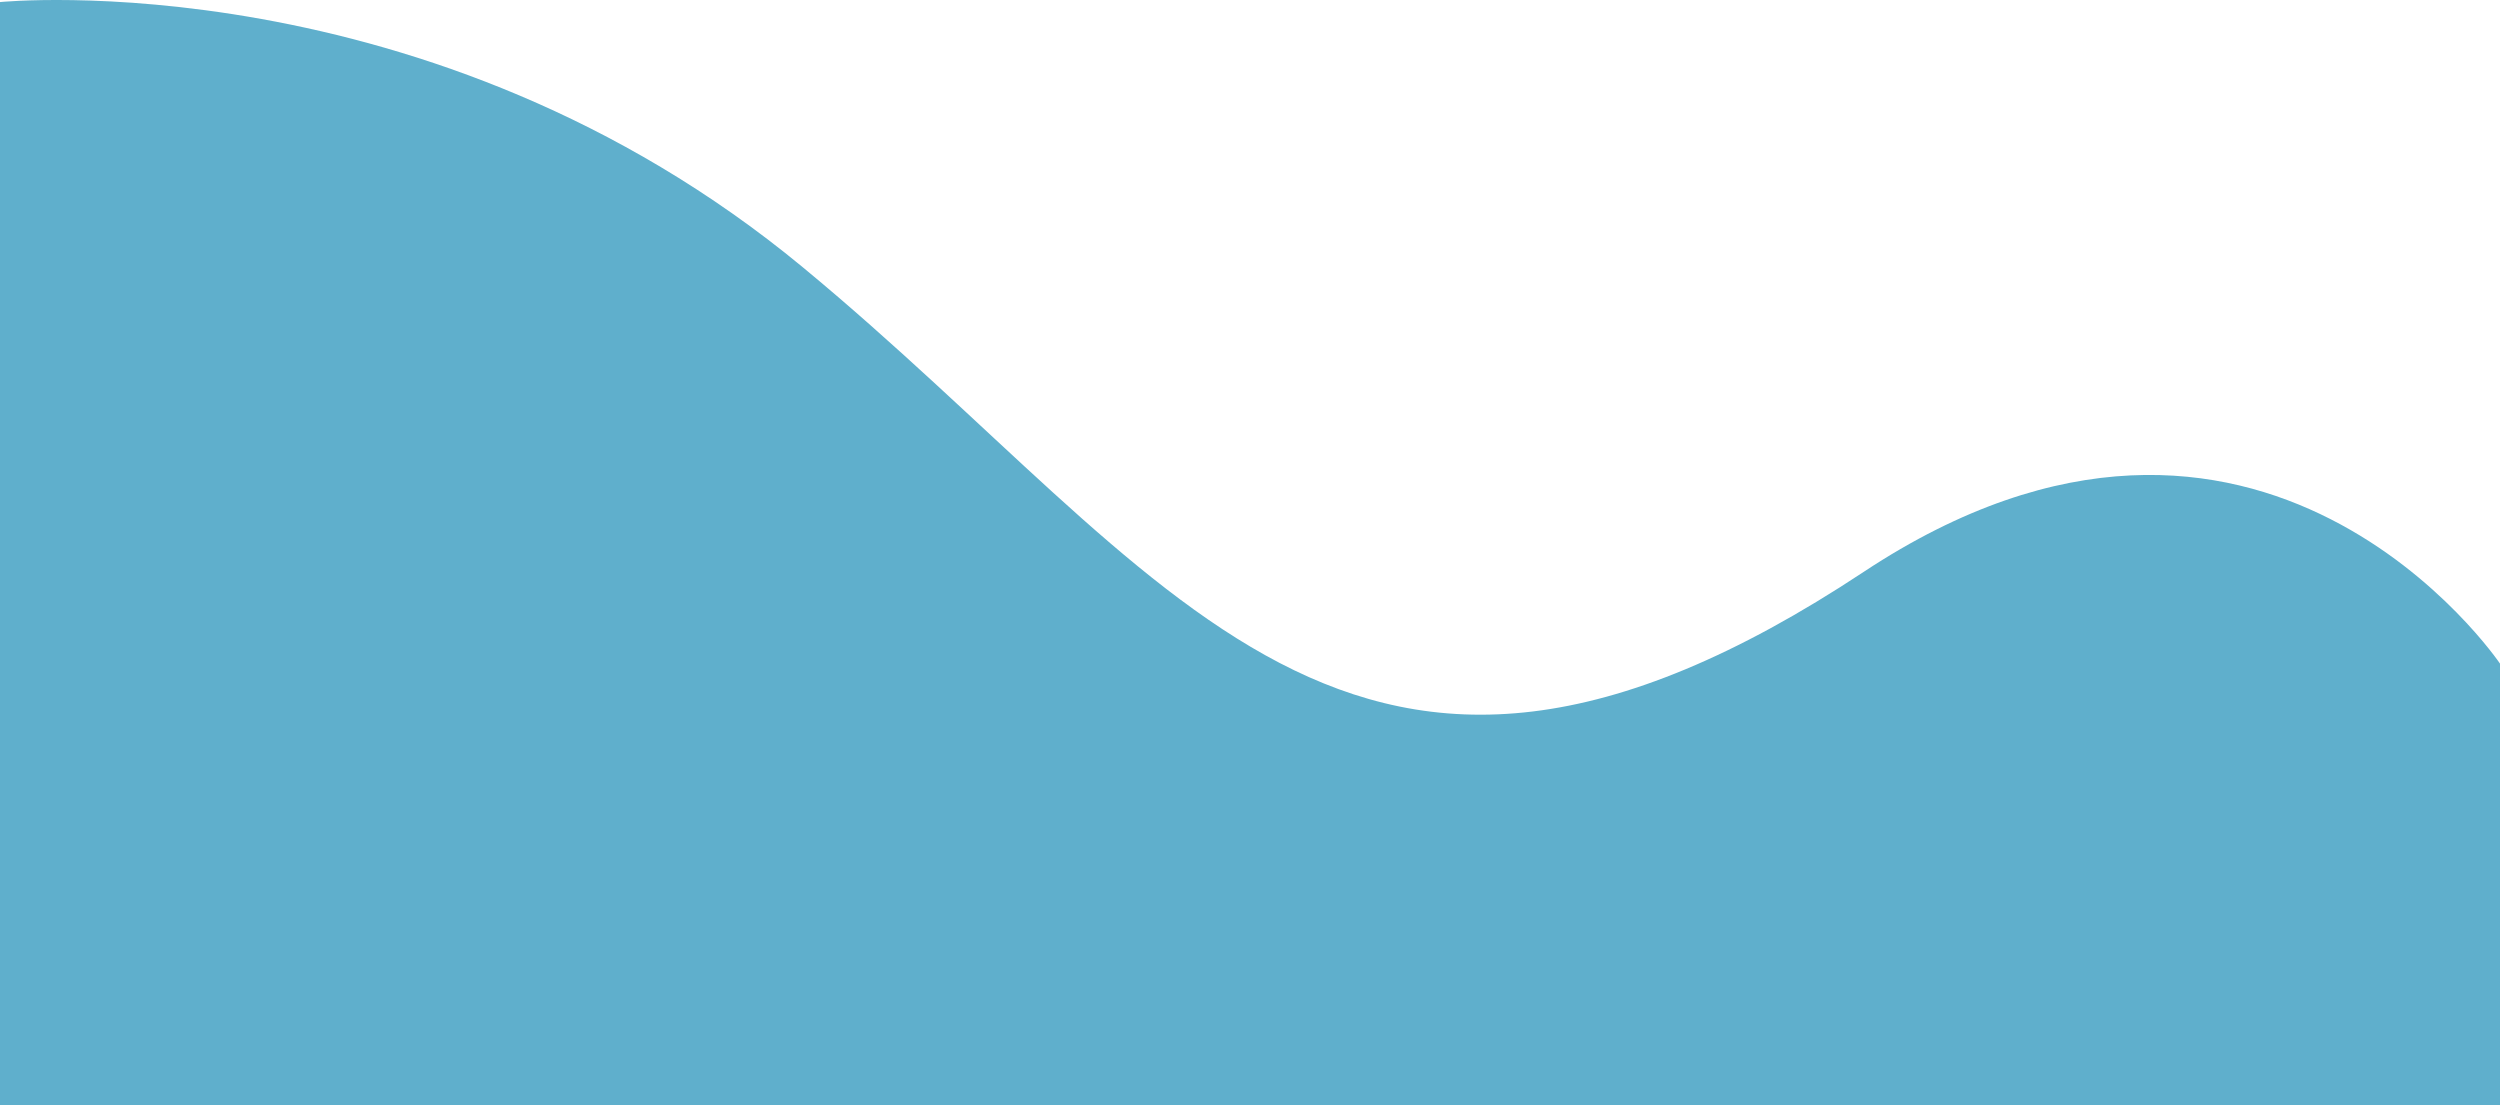 <svg xmlns="http://www.w3.org/2000/svg" xmlns:xlink="http://www.w3.org/1999/xlink" width="683" height="302" viewBox="0 0 683 302">
  <defs>
    <clipPath id="clip-path">
      <rect id="Rectangle_1085" data-name="Rectangle 1085" width="683" height="302" fill="#5FAFCC"/>
    </clipPath>
  </defs>
  <g id="Group_1511" data-name="Group 1511" style="isolation: isolate">
    <g id="Group_1469" data-name="Group 1469" clip-path="url(#clip-path)">
      <path id="Path_9544" data-name="Path 9544" d="M0,.565s117.381-11.8,219.252,72.39,149.033,176.462,289.9,83.288C617.651,84.473,683,181.3,683,181.3V302H0Z" transform="translate(0 0)" fill="#5FAFCC" fill-rule="evenodd"/>
    </g>
  </g>
</svg>
